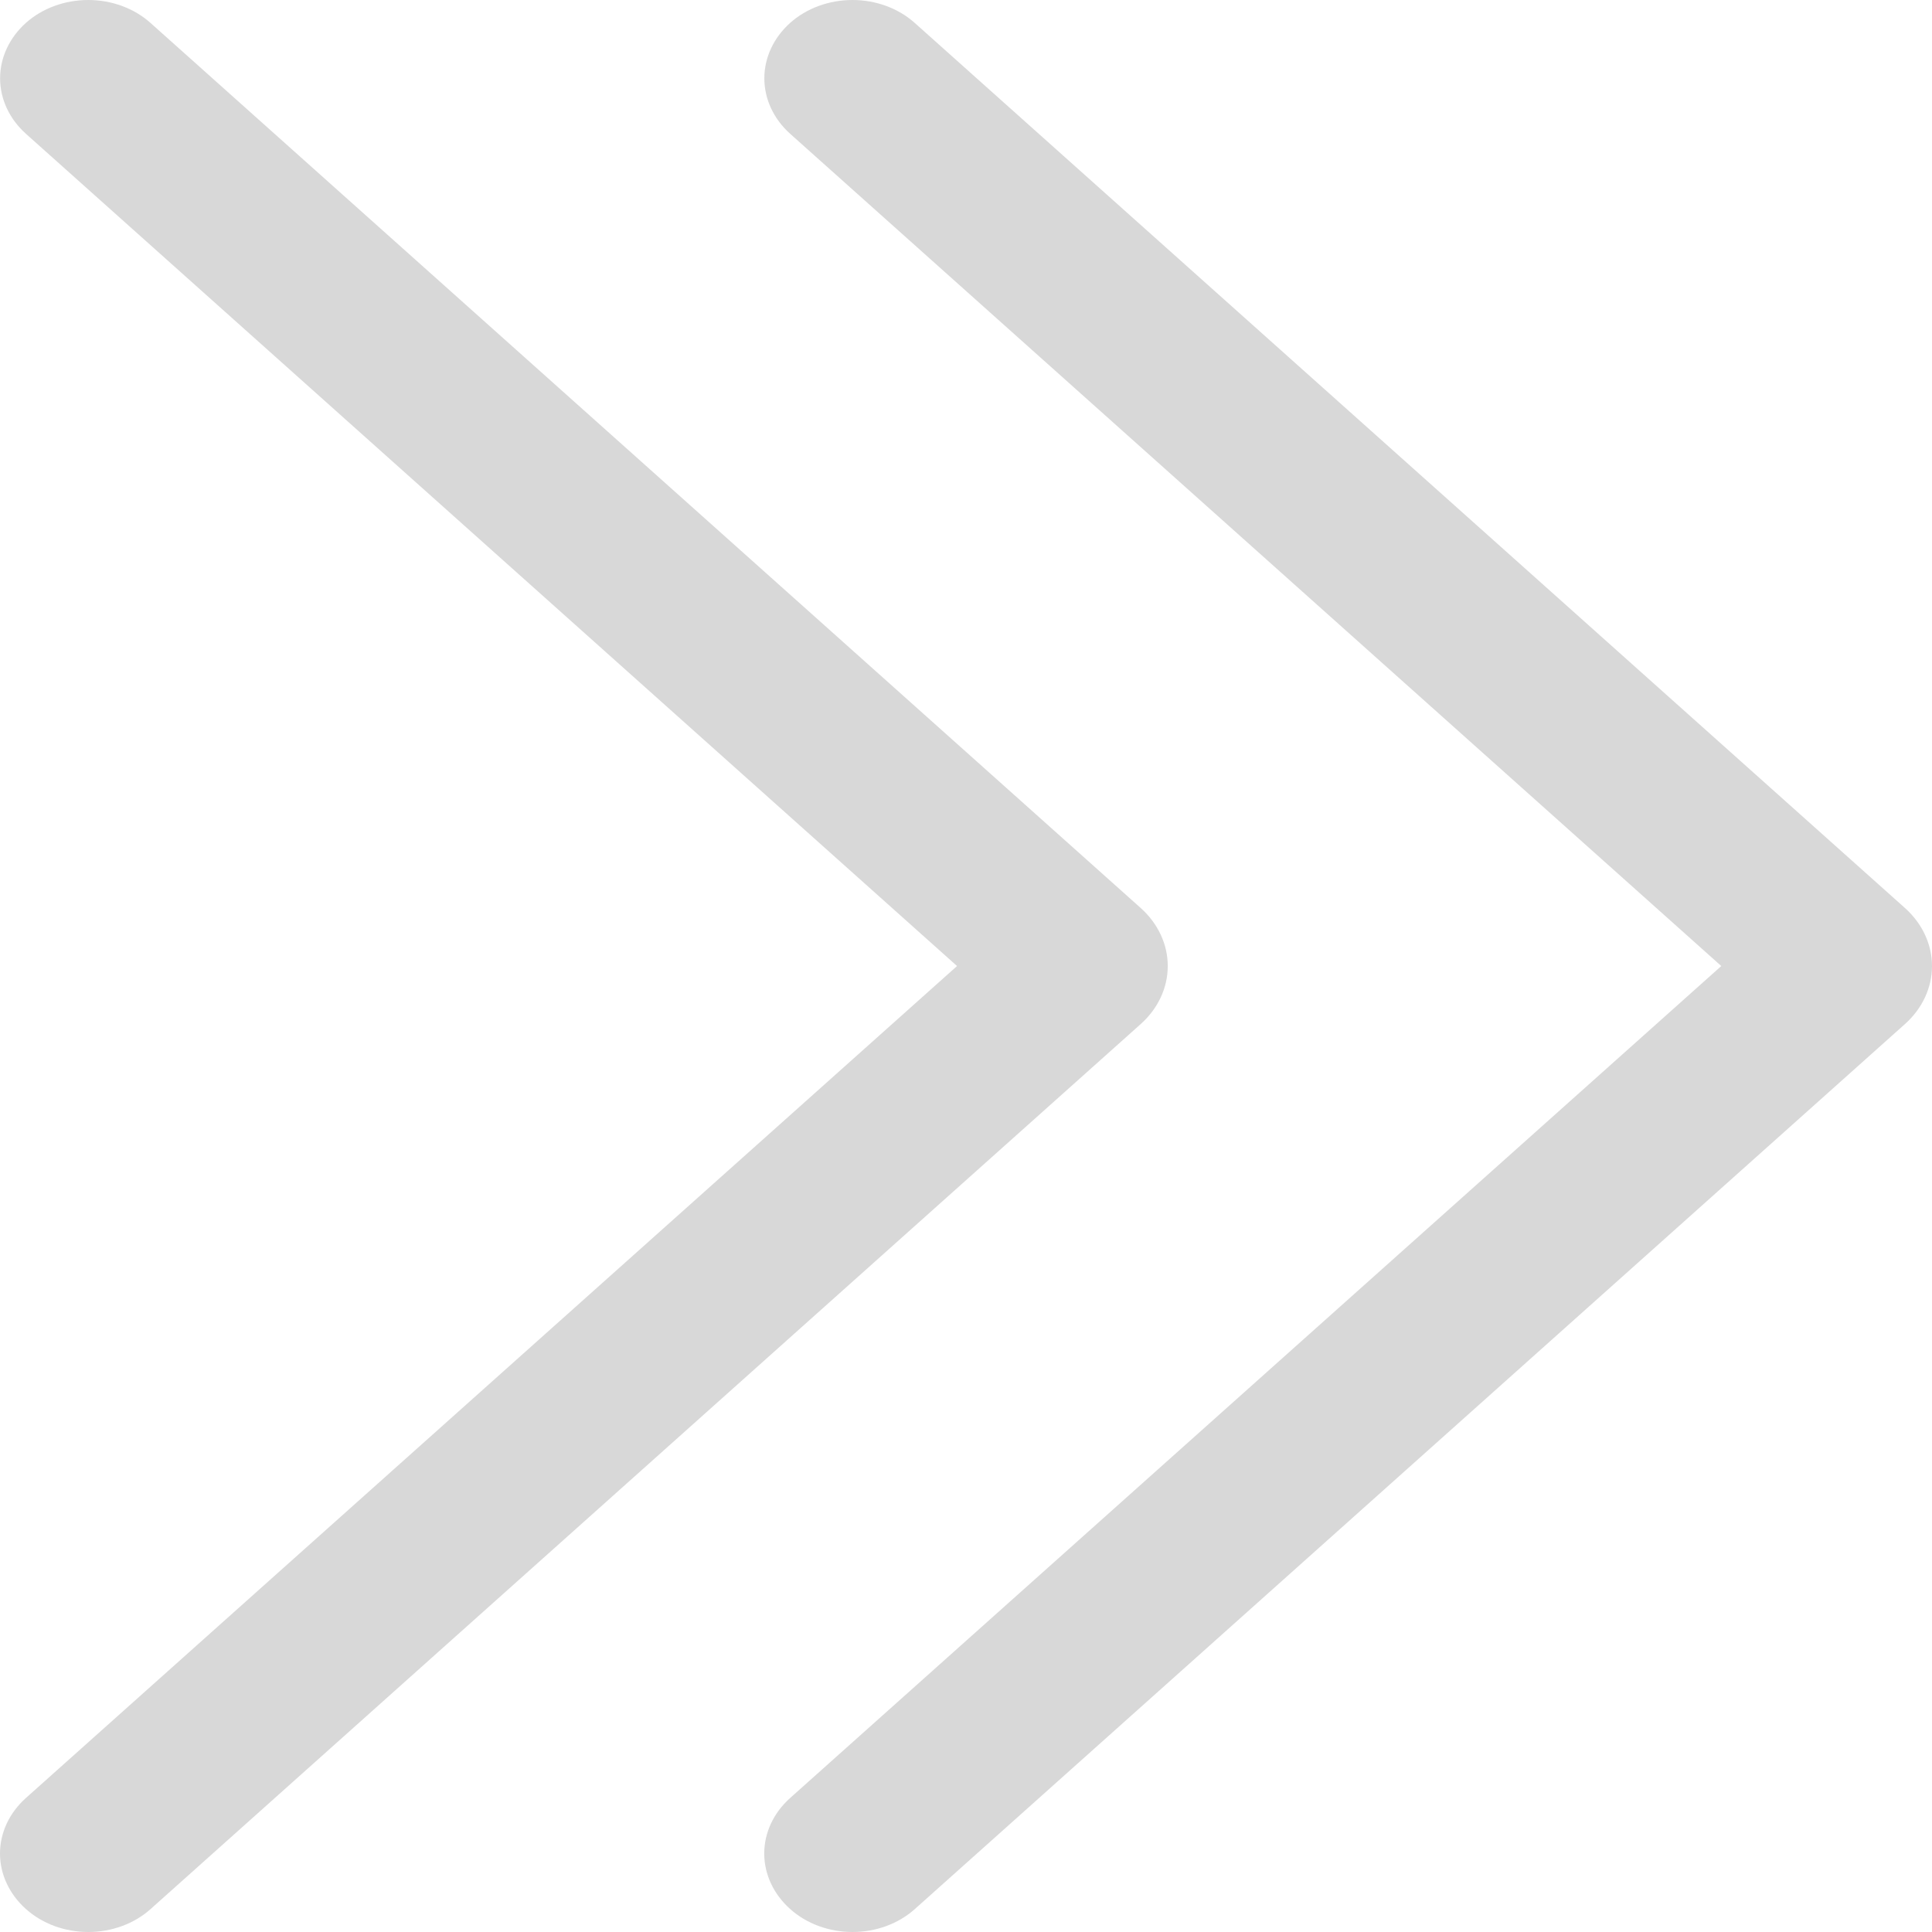 <svg width="58" height="58" viewBox="0 0 58 58" fill="none" xmlns="http://www.w3.org/2000/svg">
<path d="M23.723 0.685C23.967 0.468 24.258 0.295 24.579 0.178C24.901 0.06 25.246 -0 25.595 2.67426e-06C25.943 0 26.288 0.062 26.609 0.18C26.93 0.299 27.22 0.472 27.463 0.69L57.186 27.257C57.708 27.724 58 28.35 58 29.001C58 29.653 57.708 30.279 57.186 30.745L27.463 57.312C27.22 57.53 26.929 57.703 26.608 57.821C26.287 57.939 25.942 58 25.593 58C25.245 58 24.9 57.939 24.578 57.821C24.257 57.703 23.967 57.53 23.723 57.312C23.223 56.866 22.943 56.267 22.943 55.644C22.943 55.02 23.223 54.421 23.723 53.975L51.674 29.001L23.723 4.018C23.225 3.572 22.946 2.974 22.946 2.351C22.946 1.729 23.225 1.131 23.723 0.685ZM0.78 0.685C1.024 0.468 1.315 0.295 1.636 0.178C1.958 0.06 2.303 -0 2.651 2.67426e-06C3 0 3.345 0.062 3.666 0.18C3.987 0.299 4.277 0.472 4.52 0.69L34.243 27.257C34.765 27.724 35.057 28.35 35.057 29.001C35.057 29.653 34.765 30.279 34.243 30.745L4.52 57.312C4.277 57.53 3.986 57.703 3.665 57.821C3.344 57.939 2.999 58 2.65 58C2.302 58 1.957 57.939 1.635 57.821C1.314 57.703 1.024 57.53 0.78 57.312C0.28 56.866 0 56.267 0 55.644C0 55.02 0.28 54.421 0.78 53.975L28.731 29.001L0.78 4.018C0.282 3.572 0.003 2.974 0.003 2.351C0.003 1.729 0.282 1.131 0.78 0.685Z" fill="#D8D8D8"/>
</svg>

